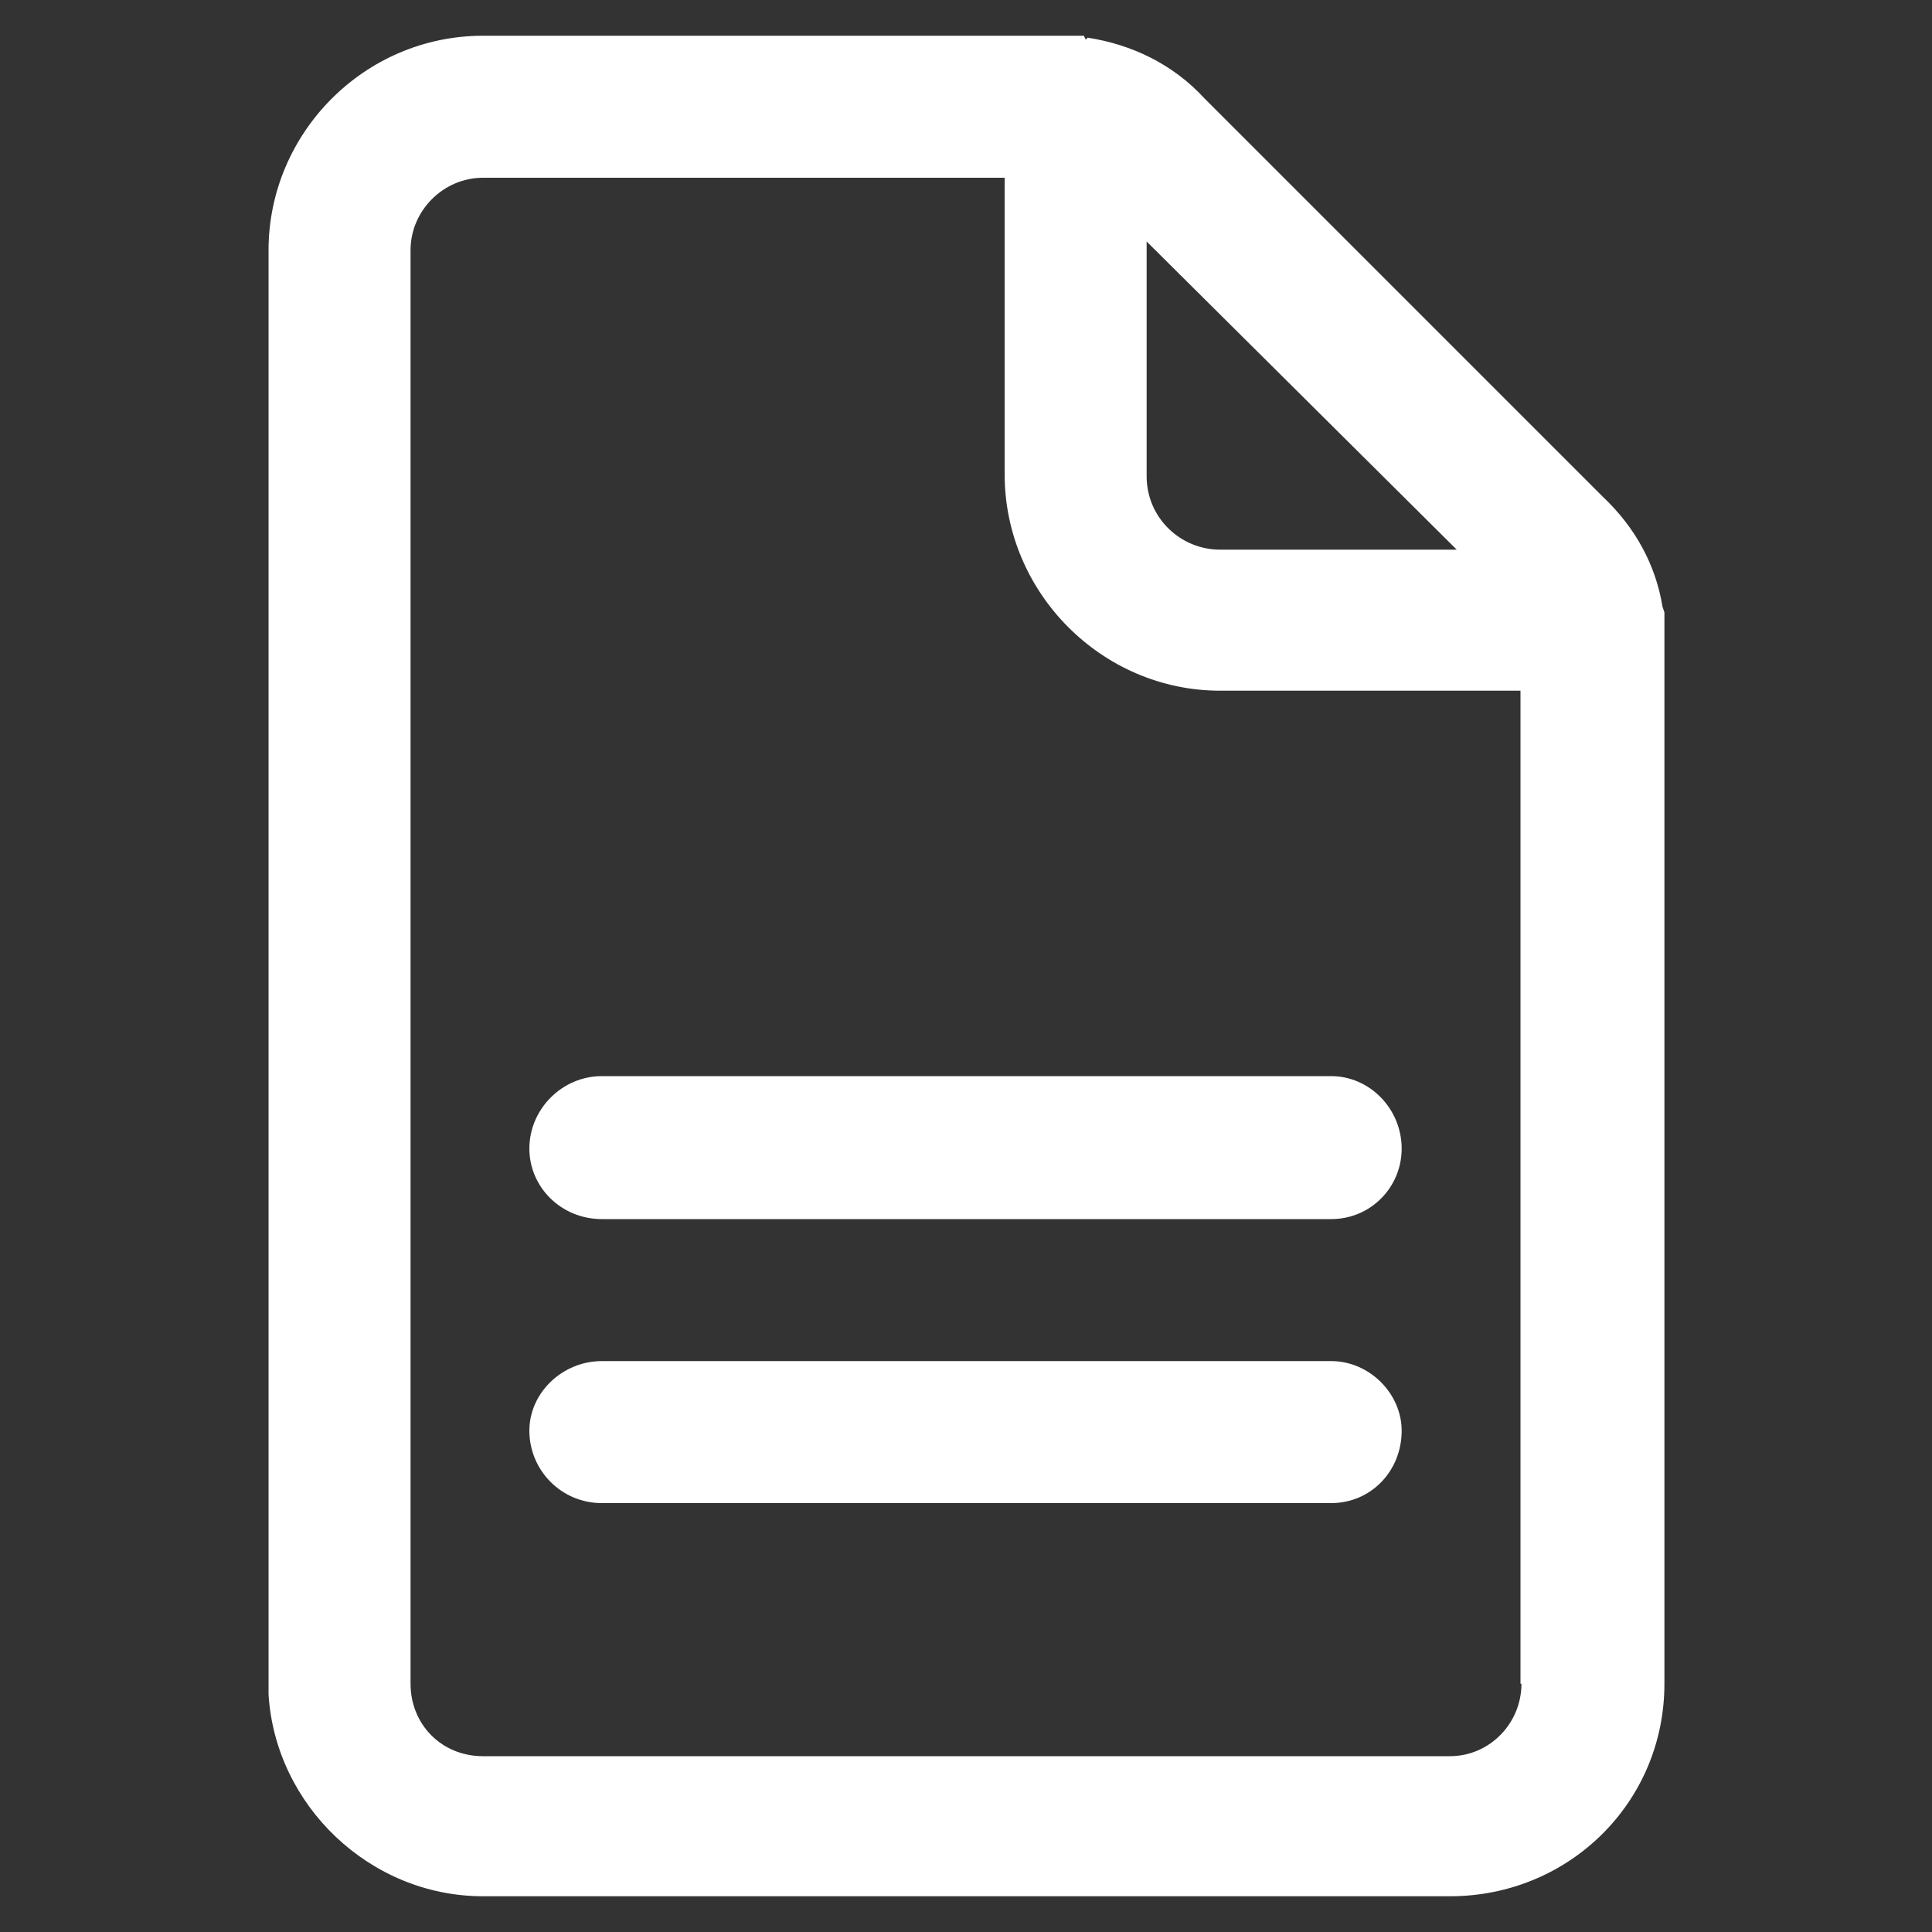 <?xml version="1.0" encoding="utf-8"?>
<!-- Generator: Adobe Illustrator 21.1.0, SVG Export Plug-In . SVG Version: 6.00 Build 0)  -->
<svg version="1.1" id="Layer_1" xmlns="http://www.w3.org/2000/svg" xmlns:xlink="http://www.w3.org/1999/xlink" x="0px" y="0px"
	 viewBox="0 0 200 200" style="enable-background:new 0 0 200 200;" xml:space="preserve">
<rect x="0" y="0" width="200" height="200" fill="#333333" stroke="none"/>
<style type="text/css">
	.st0{fill-rule:evenodd;clip-rule:evenodd;fill:#FFFFFF;}
</style>
<path class="st0" d="M172.1,62.8c-0.7-4.3-2.8-8.2-6.2-11.4l-41.2-41.2c-3.3-3.6-7.6-5.6-12.1-6.3l-0.2,0.2l-0.2-0.4H50
	c-12.3,0-22.2,10.1-22.2,22.2v149.5c0.7,11.5,10.5,20.9,22.2,20.9h100.1c12.3,0,22.2-9.7,22.2-22V63.4L172.1,62.8z M137.8,111.4
	L137.8,111.4h-4.3h-14H62.3c-4.1,0-7.5,3.4-7.5,7.5c0,4,3.3,7.3,7.5,7.3h61.3h14.2c4.1,0,7.3-3.3,7.3-7.3
	C145.1,114.8,141.8,111.4,137.8,111.4L137.8,111.4z M137.8,140.9L137.8,140.9H76.4H62.3c-4.1,0-7.5,3.3-7.5,7.2
	c0,4.1,3.3,7.5,7.5,7.5h4.5h51.8h19.2c4.1,0,7.3-3.3,7.3-7.5C145.1,144.3,141.8,140.9,137.8,140.9L137.8,140.9z M118.7,25L118.7,25
	l32.1,31.9h-24.5c-4.1,0-7.6-3.3-7.6-7.6V25z M157.5,174.3L157.5,174.3c0,4.1-3.3,7.5-7.4,7.5H50c-4.3,0-7.5-3.3-7.5-7.5V25.9
	c0-4.1,3.4-7.5,7.5-7.5h54v30.7c0,12.3,10.1,22.4,22.3,22.4h31.1V174.3z"/>
</svg>
